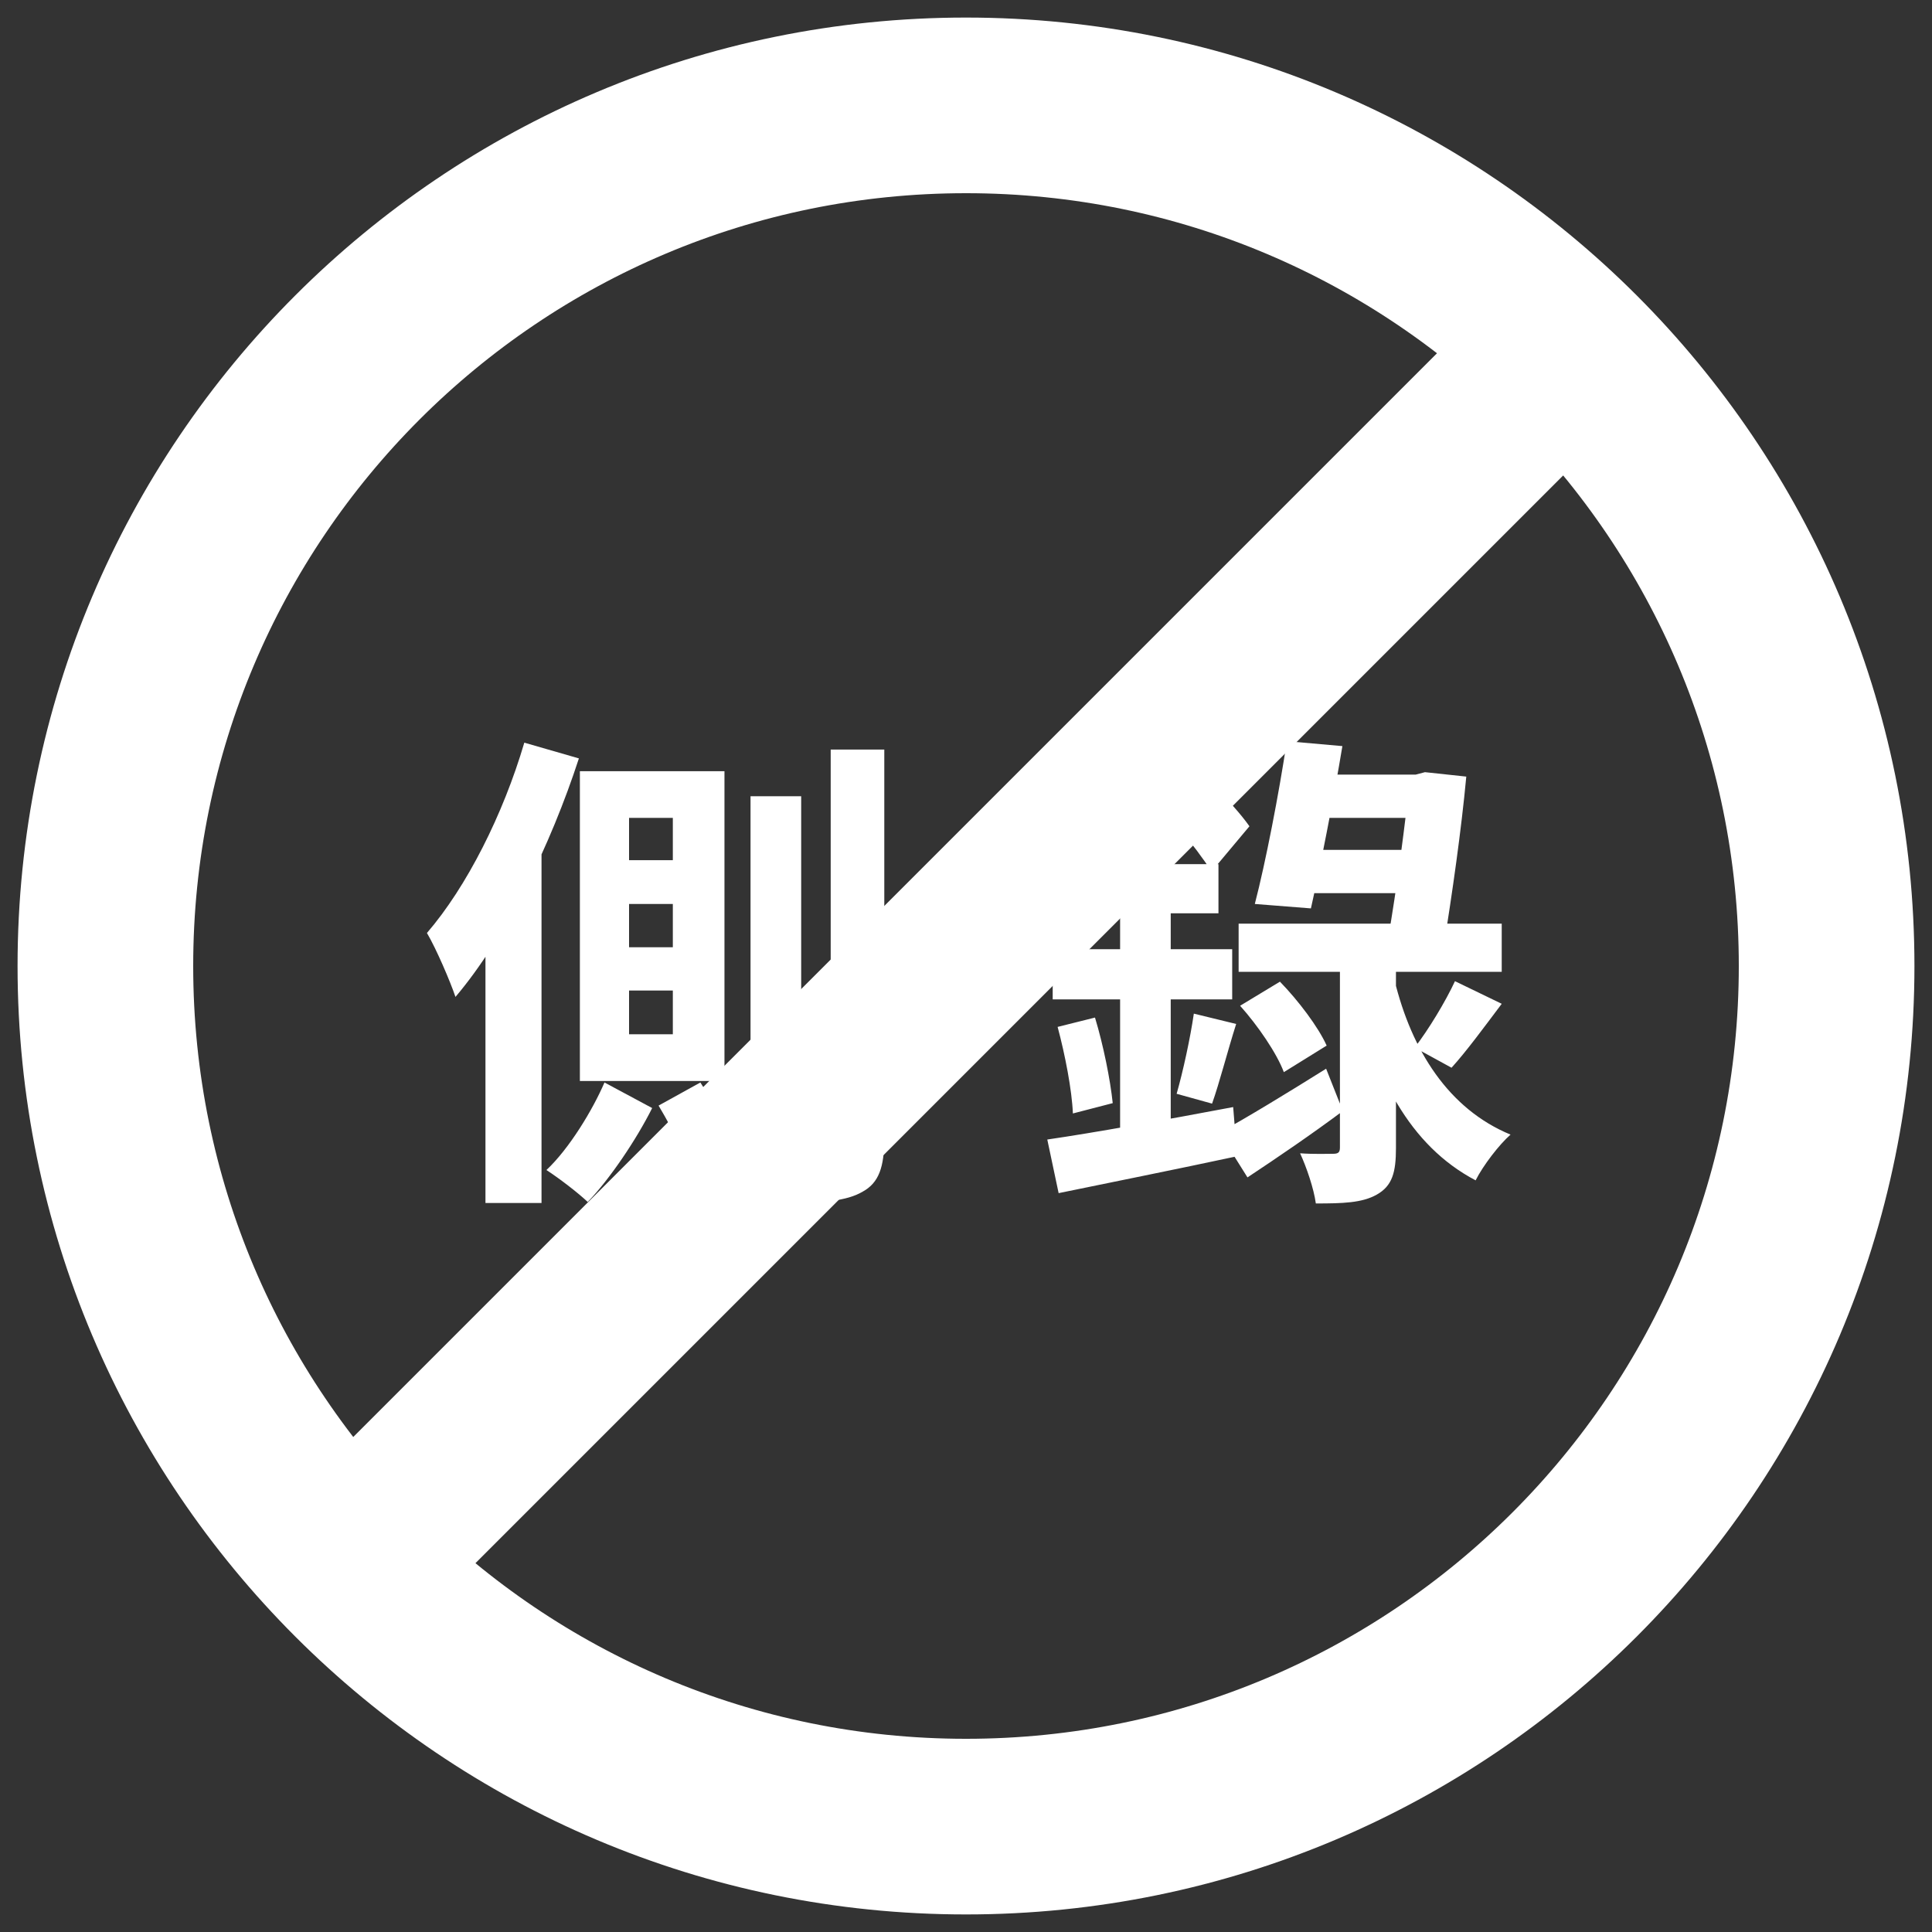 <svg xmlns="http://www.w3.org/2000/svg" width="55" height="55" viewBox="0 0 55 55" fill="none"><rect x="0" y="0" width="55" height="55" fill="#333333" stroke="none"/><path d="M17.908 25.734V26.966H19.154V25.734H17.908ZM17.908 28.198V29.444H19.154V28.198H17.908ZM17.908 23.284V24.488H19.154V23.284H17.908ZM16.508 21.954H20.624V30.774H16.508V21.954ZM18.748 31.474L19.938 30.816C20.414 31.558 20.974 32.538 21.184 33.154L19.91 33.91C19.714 33.28 19.21 32.244 18.748 31.474ZM21.366 22.668H22.808V31.04H21.366V22.668ZM23.648 21.338H25.174V32.398C25.174 33.224 25.02 33.672 24.558 33.924C24.11 34.19 23.41 34.246 22.402 34.246C22.36 33.812 22.15 33.098 21.94 32.65C22.57 32.678 23.172 32.678 23.382 32.678C23.578 32.678 23.648 32.608 23.648 32.398V21.338ZM17.208 30.816L18.566 31.544C18.118 32.44 17.362 33.56 16.732 34.218C16.452 33.952 15.92 33.546 15.556 33.308C16.2 32.706 16.872 31.6 17.208 30.816ZM14.926 21.142L16.48 21.59C15.682 24.04 14.394 26.7 12.966 28.38C12.826 27.96 12.42 27.008 12.154 26.56C13.288 25.244 14.324 23.186 14.926 21.142ZM13.82 24.978L15.374 23.438L15.416 23.466V34.246H13.82V24.978Z" fill="white"></path><path d="M36.913 22.052H40.721V23.284H36.913V22.052ZM36.758 24.194H40.608V25.426H36.758V24.194ZM35.261 26.294H42.751V27.666H35.261V26.294ZM40.133 22.052H40.3L40.566 21.982L41.742 22.108C41.602 23.62 41.337 25.468 41.099 26.938L39.502 26.798C39.769 25.286 40.02 23.298 40.133 22.22V22.052ZM36.633 21.1L38.215 21.24C37.962 22.766 37.584 24.684 37.319 25.86L35.722 25.734C36.031 24.544 36.408 22.598 36.633 21.1ZM34.715 32.244C35.484 31.824 36.633 31.124 37.752 30.424L38.228 31.628C37.346 32.286 36.339 32.972 35.513 33.518L34.715 32.244ZM35.303 28.632L36.437 27.946C36.955 28.478 37.529 29.234 37.767 29.766L36.548 30.522C36.352 29.99 35.806 29.192 35.303 28.632ZM41.42 27.932L42.751 28.576C42.246 29.248 41.742 29.934 41.322 30.396L40.273 29.822C40.664 29.318 41.154 28.506 41.42 27.932ZM38.145 26.896H39.74V32.678C39.74 33.364 39.642 33.756 39.194 34.008C38.775 34.246 38.215 34.26 37.459 34.26C37.403 33.84 37.193 33.224 37.011 32.832C37.403 32.86 37.822 32.846 37.949 32.846C38.102 32.846 38.145 32.804 38.145 32.664V26.896ZM39.699 27.904C40.188 29.906 41.239 31.572 43.002 32.3C42.681 32.58 42.218 33.182 42.008 33.602C40.118 32.608 39.111 30.62 38.55 28.128L39.699 27.904ZM30.64 24.6H34.687V26H30.64V24.6ZM29.968 27.022H35.078V28.45H29.968V27.022ZM30.108 29.234L31.172 28.968C31.41 29.752 31.607 30.732 31.677 31.404L30.543 31.698C30.515 31.026 30.319 30.018 30.108 29.234ZM29.814 32.44C31.159 32.244 33.175 31.88 35.106 31.516L35.218 32.916C33.455 33.294 31.564 33.672 30.137 33.966L29.814 32.44ZM33.986 28.856L35.191 29.15C34.938 29.948 34.715 30.83 34.505 31.418L33.496 31.138C33.678 30.508 33.889 29.528 33.986 28.856ZM31.887 25.16H33.328V32.706L31.887 32.958V25.16ZM31.817 21.114H32.699V21.422H33.175V21.856C32.629 22.92 31.774 24.362 30.389 25.622C30.165 25.286 29.689 24.754 29.381 24.53C30.556 23.522 31.383 22.206 31.817 21.114ZM32.026 21.114H33.203C34.014 21.814 35.065 22.808 35.569 23.522L34.49 24.81C34.042 24.11 33.09 22.934 32.321 22.304H32.026V21.114Z" fill="white"></path><path d="M44.572 9.928L9.928 44.572M52 27.5C52 41.031 41.031 52 27.5 52C13.969 52 3 41.031 3 27.5C3 13.969 13.969 3 27.5 3C41.031 3 52 13.969 52 27.5Z" stroke="white" stroke-width="5"></path></svg>